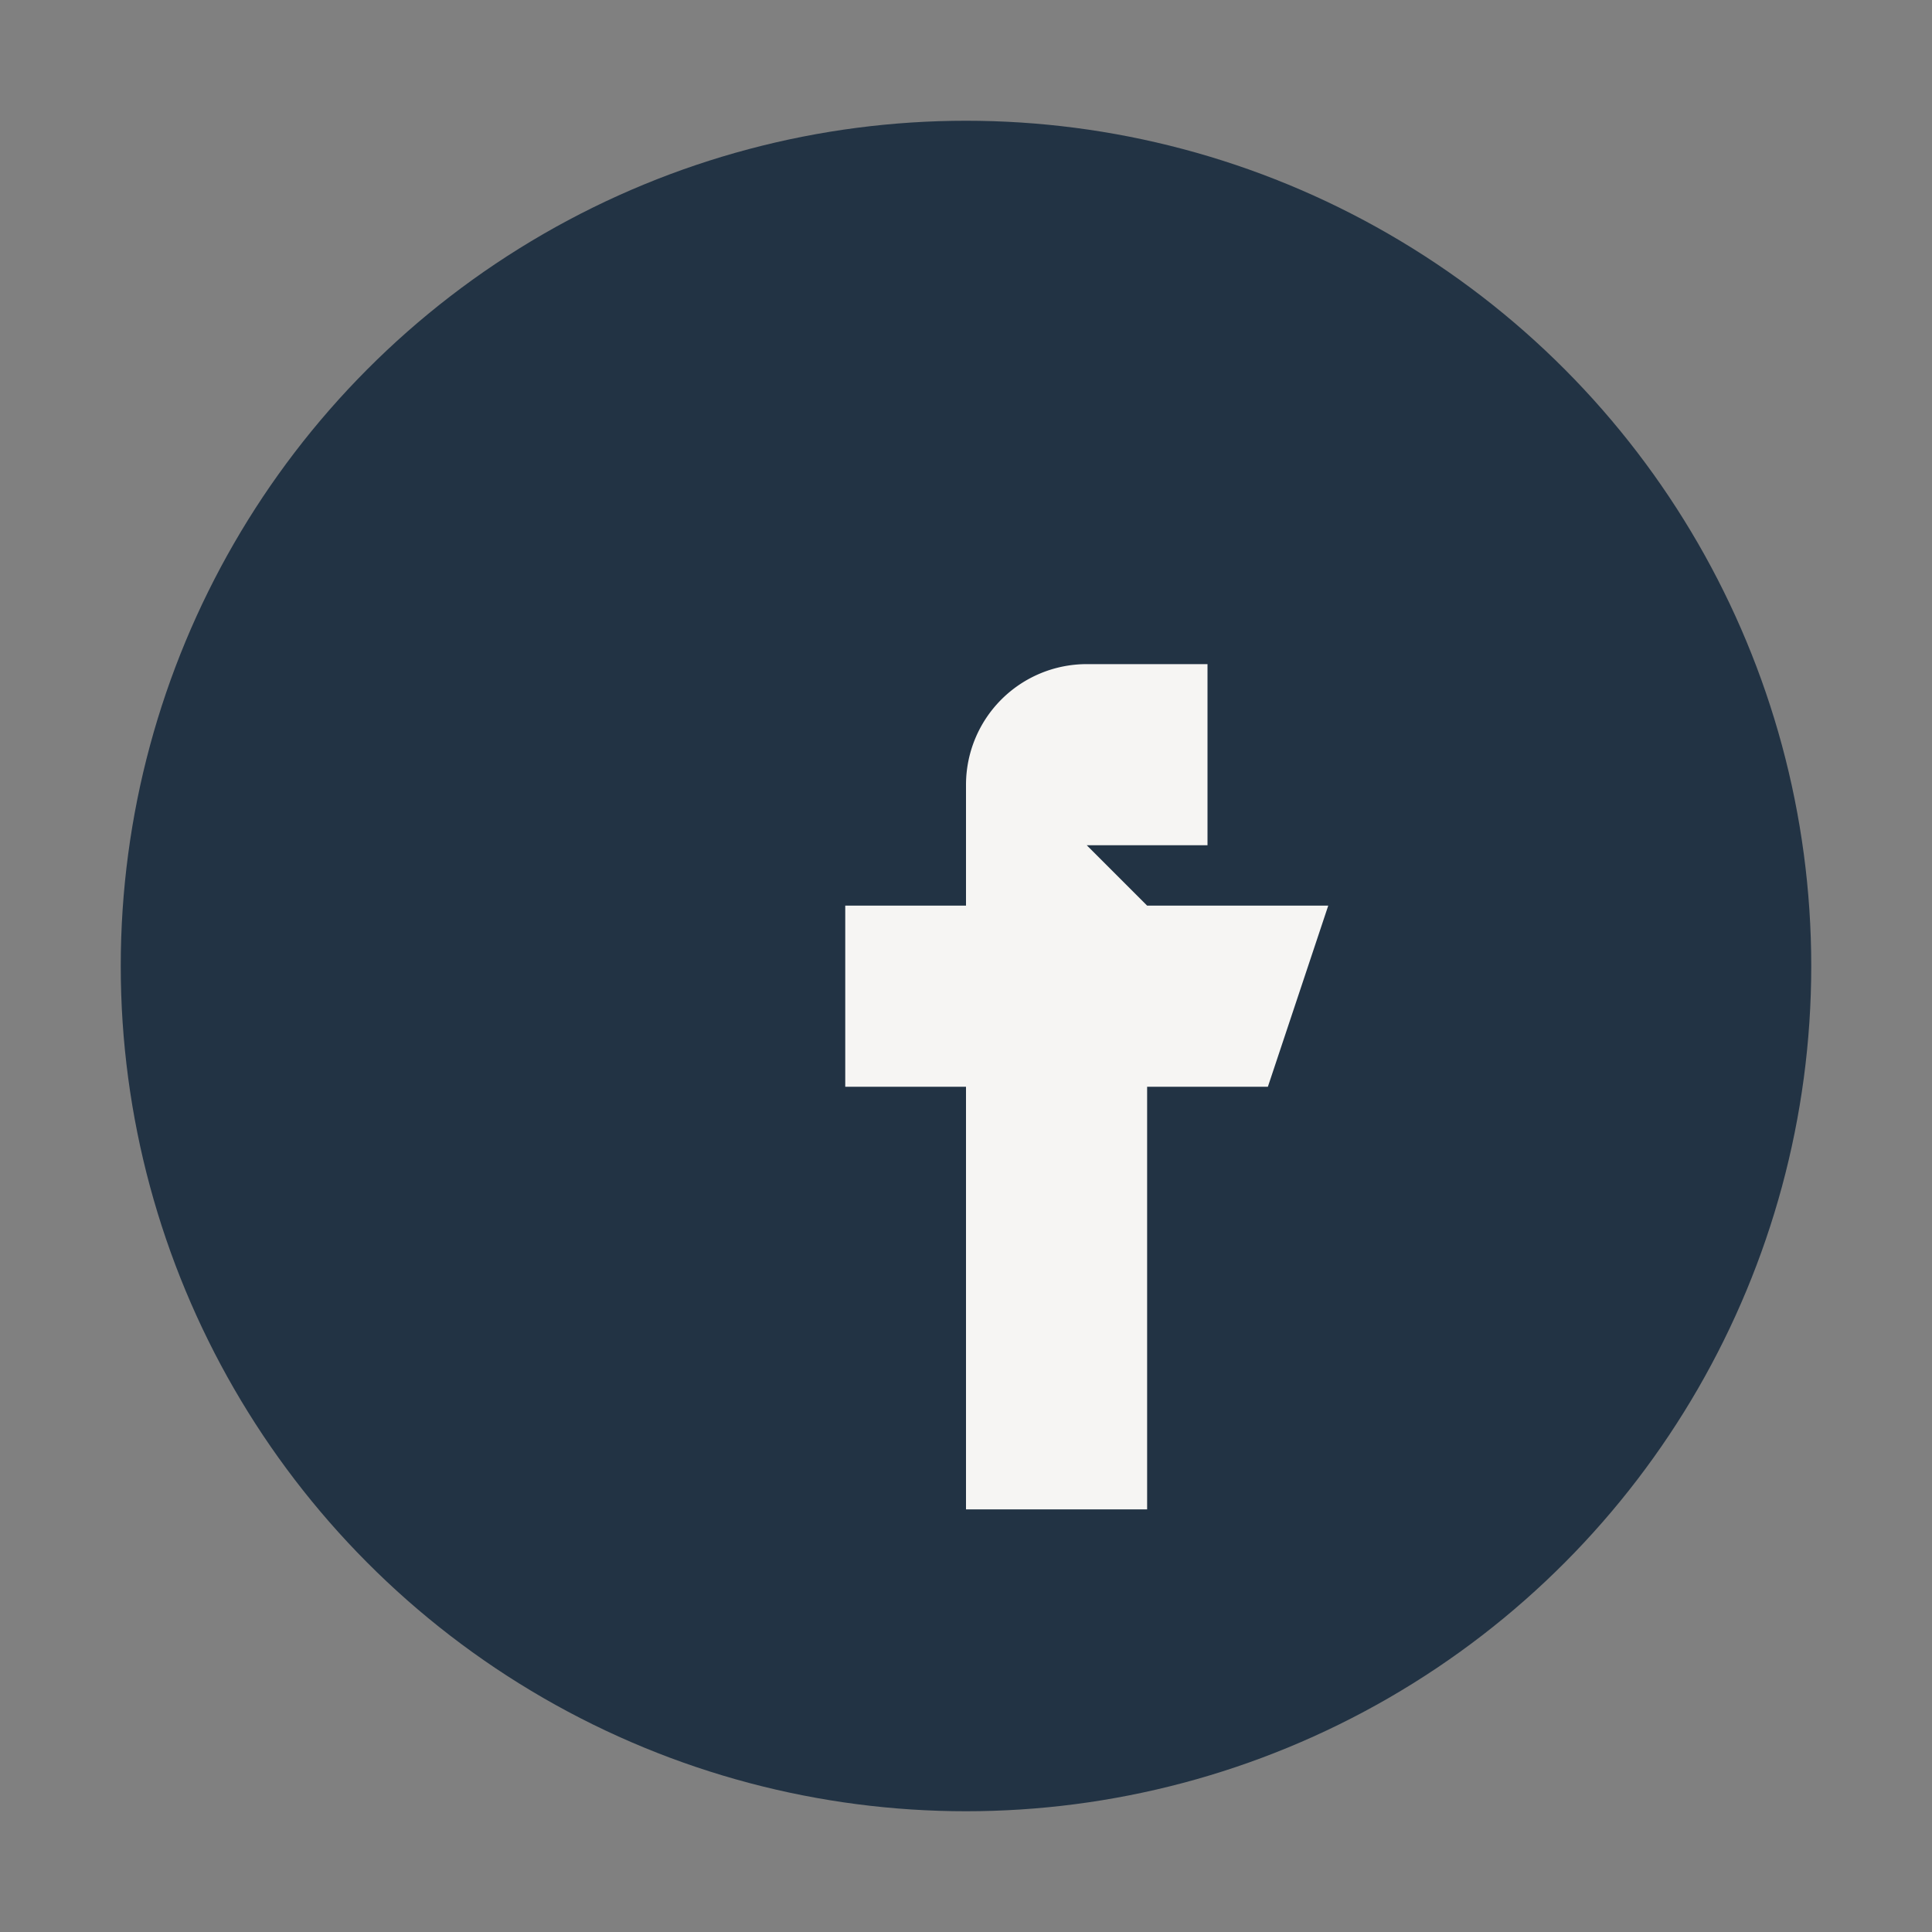 <?xml version="1.0" encoding="UTF-8"?>
<svg xmlns="http://www.w3.org/2000/svg" width="32" height="32" viewBox="0 0 32 32"><rect x="0" y="0" width="32" height="32" fill="#808080" stroke="none"/><circle cx="16" cy="16" r="14" fill="#223344"/><path d="M18 14h2v-3h-2a2 2 0 00-2 2v2h-2v3h2v7h3v-7h2l1-3h-3z" fill="#F6F5F3"/></svg>